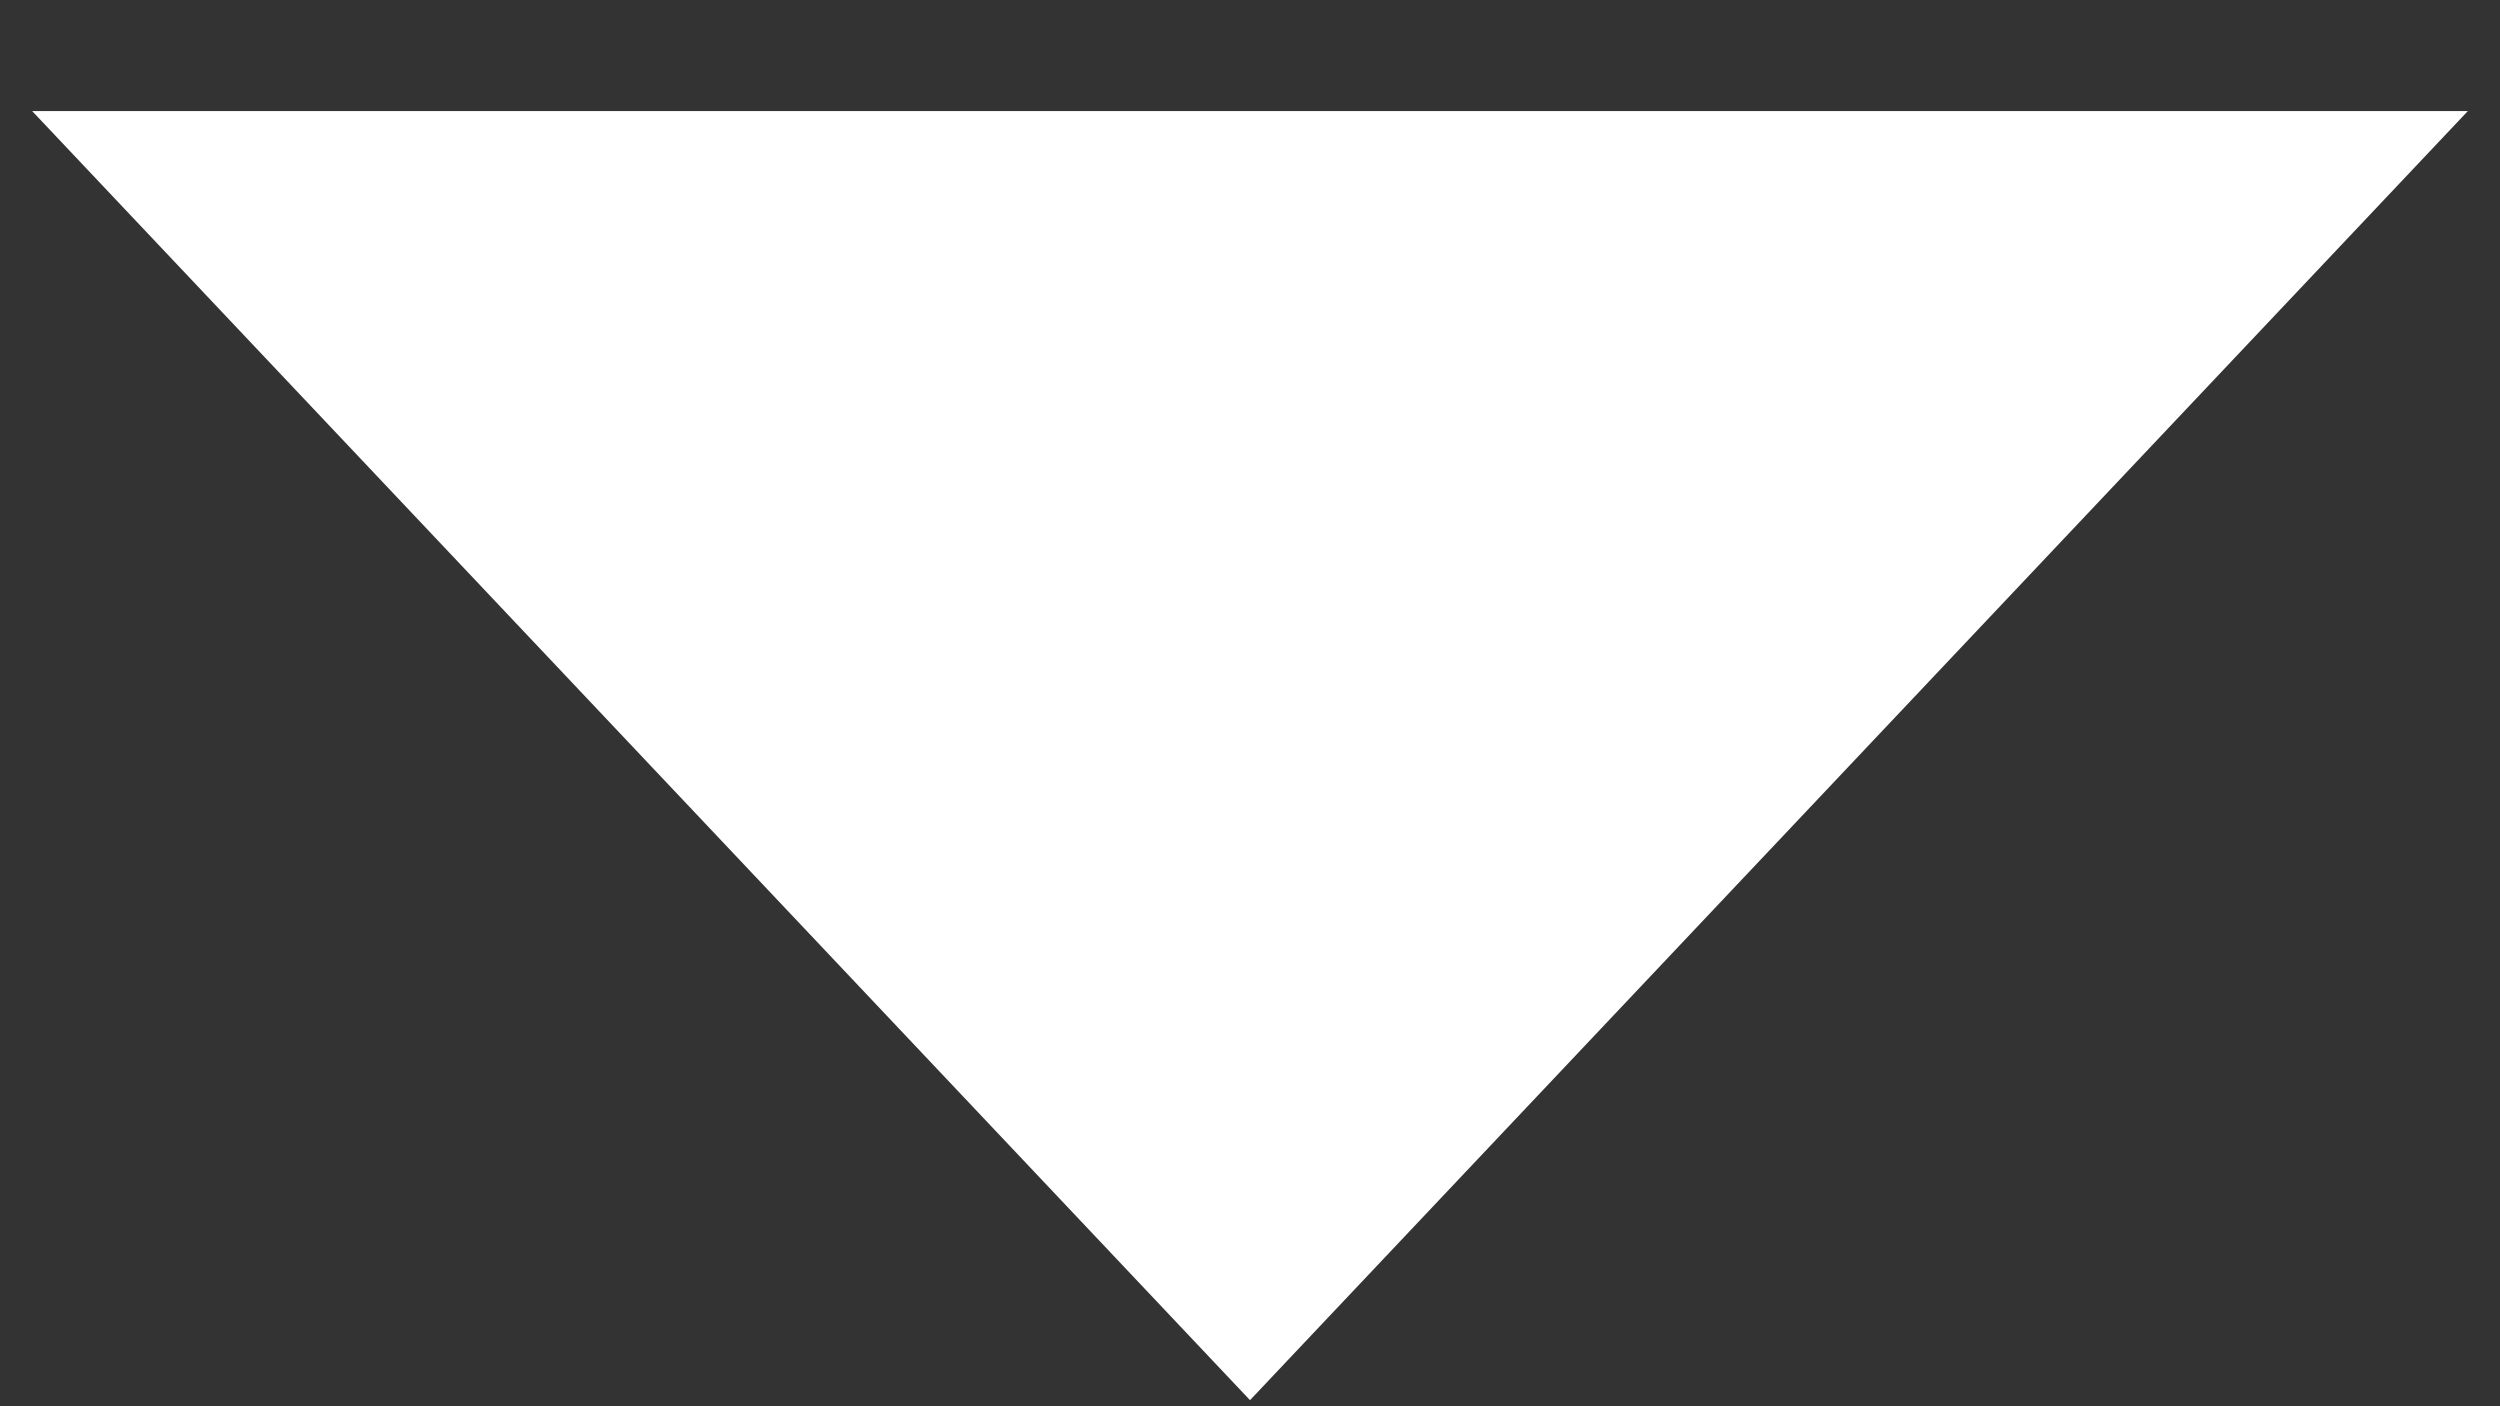 <svg width="16" height="9" viewBox="0 0 16 9" fill="none" xmlns="http://www.w3.org/2000/svg">
<rect x="0" y="0" width="16" height="9" fill="#333333" stroke="none"/>
<path d="M8 8.961L0.206 0.711L15.794 0.711L8 8.961Z" fill="white"/>
</svg>
